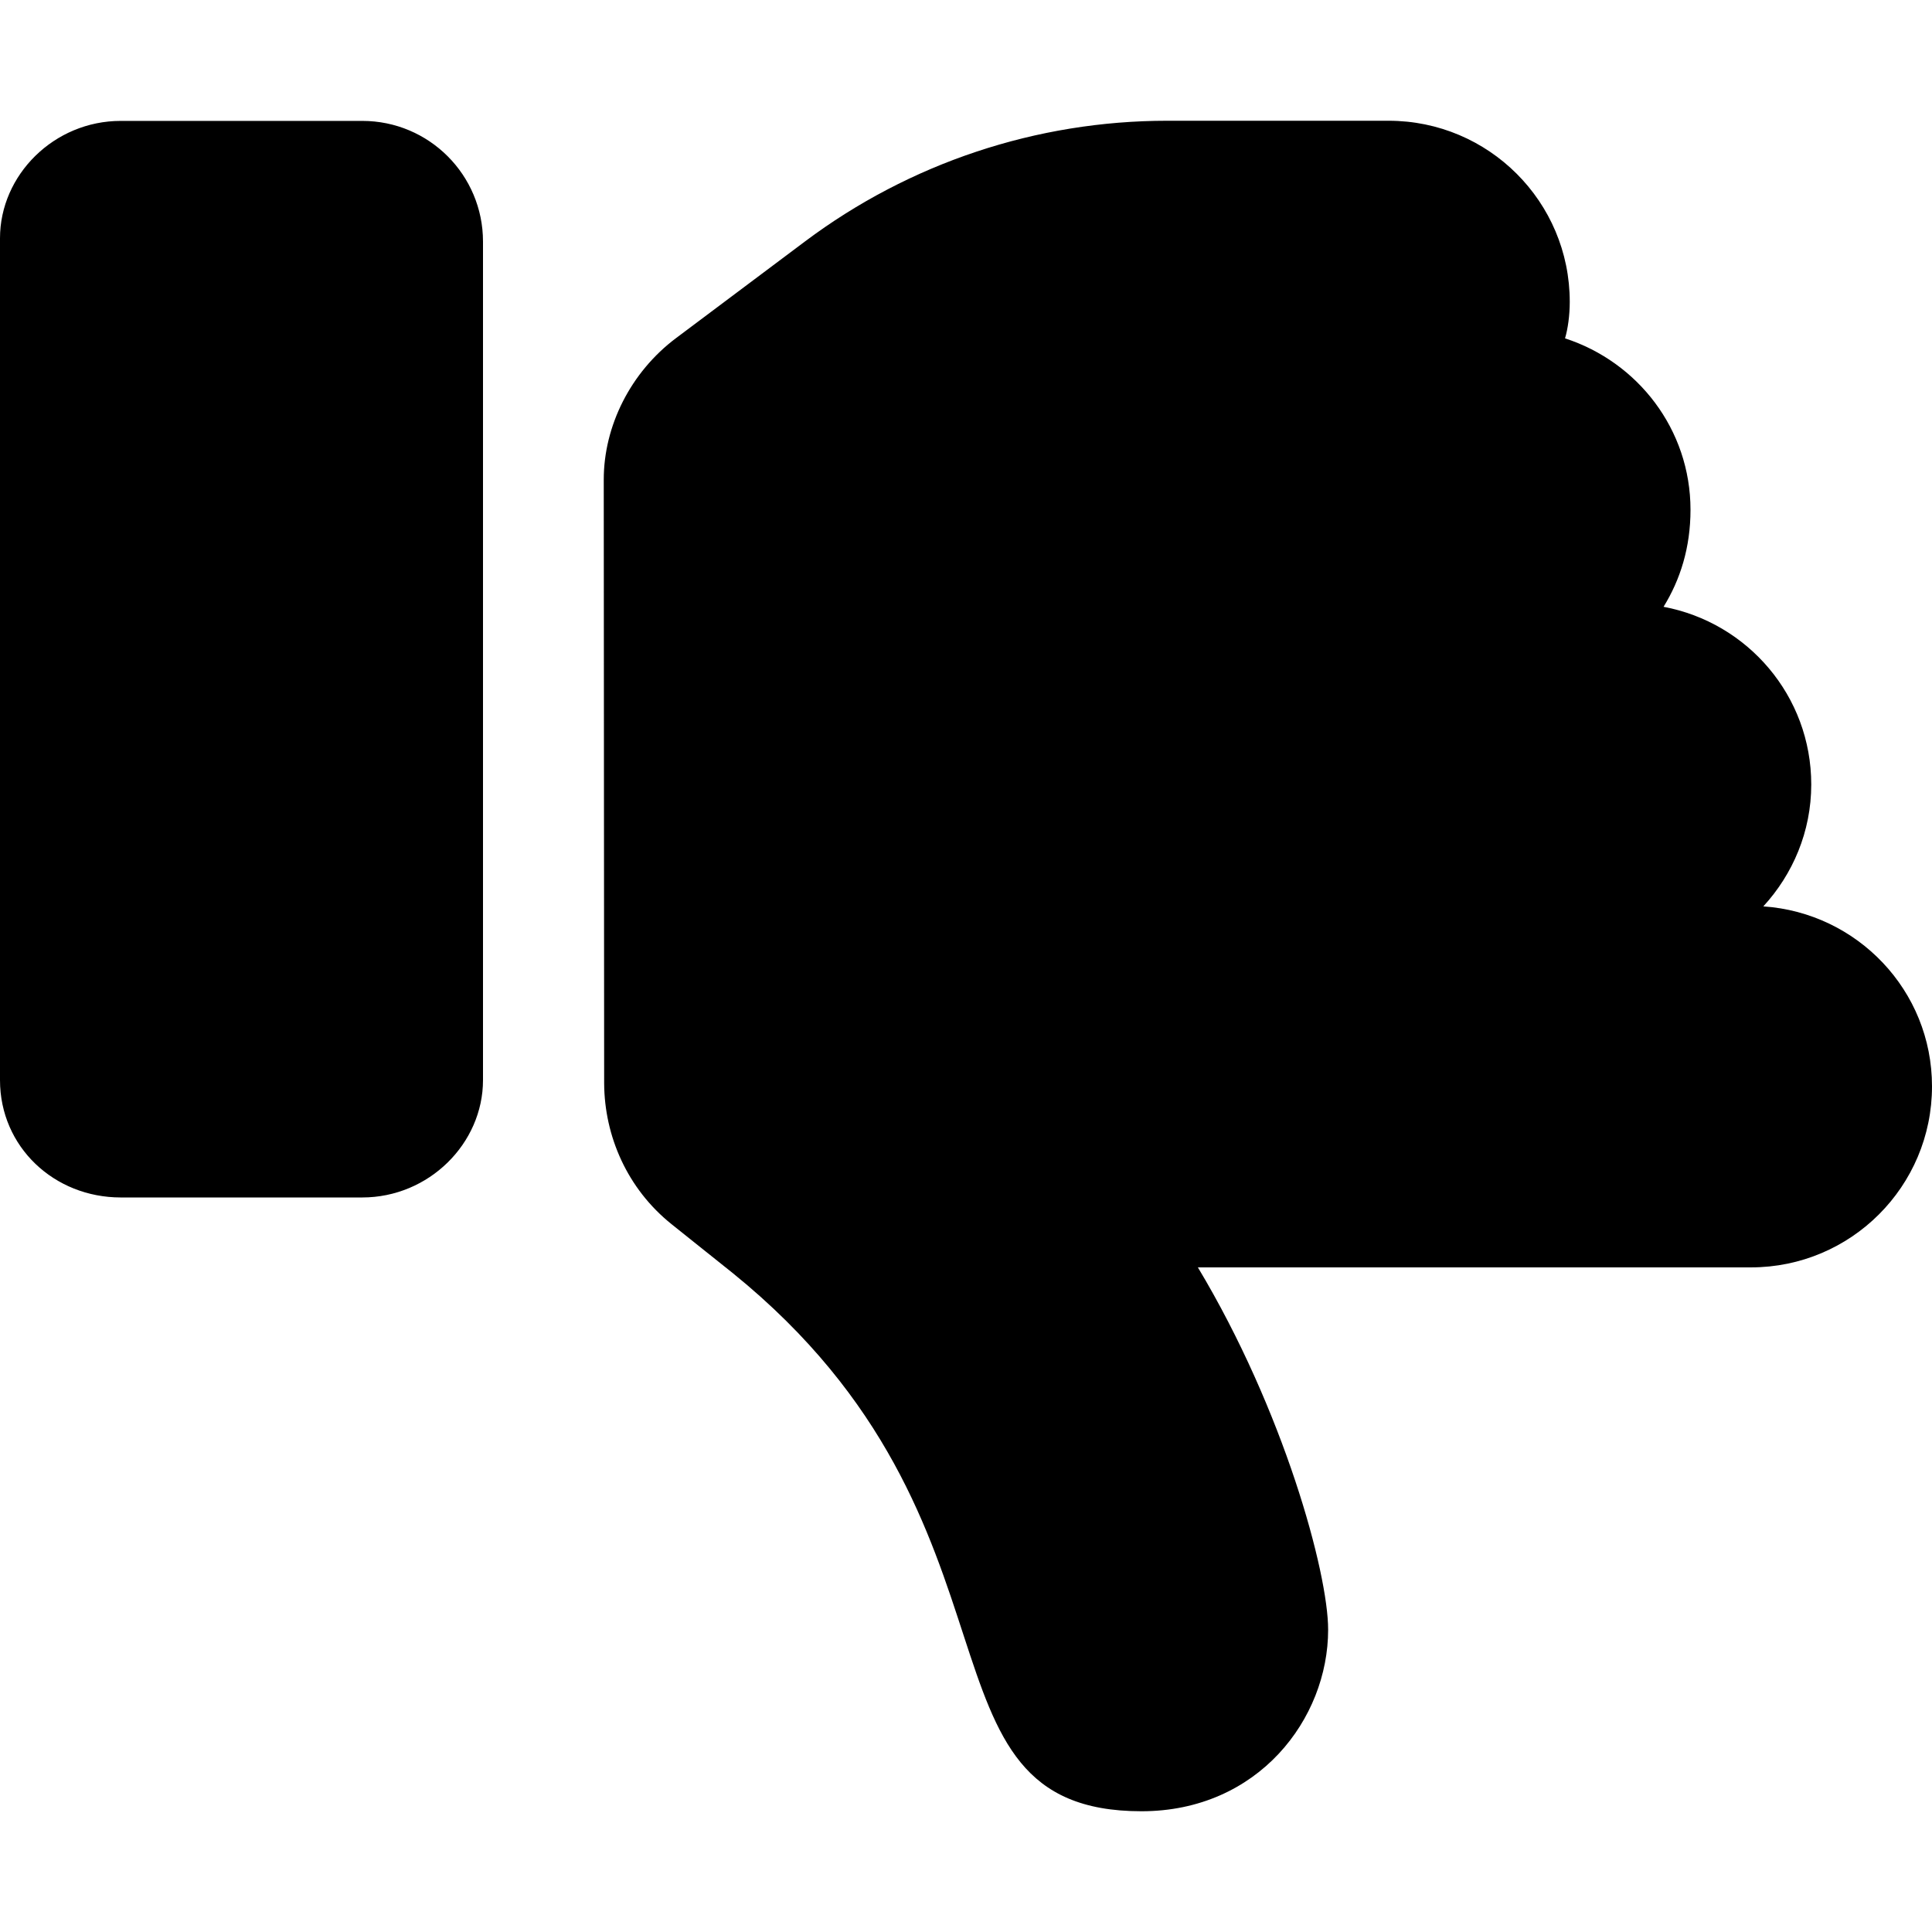 <svg xmlns="http://www.w3.org/2000/svg" viewBox="0 0 512 512"><!--! Font Awesome Free 6.1.2 by @fontawesome - https://fontawesome.com License - https://fontawesome.com/license/free (Icons: CC BY 4.0, Fonts: SIL OFL 1.1, Code: MIT License) Copyright 2022 Fonticons, Inc.--><path d="M96 32.04H32c-17.67 0-32 14.32-32 31.1v223.1c0 17.67 14.33 31.1 32 31.1h64c17.67 0 32-14.33 32-31.1V64.03c0-17.67-14.3-31.99-32-31.99zM467.3 240.2c7.8-8.5 12.7-19.8 12.7-32.3 0-23.47-16.87-42.92-39.14-47.09 4.44-7.21 7.14-15.71 7.14-25.71 0-21.32-14-39.18-33.25-45.43.75-2.55 1.25-6.06 1.25-9.69C416 53.47 394.5 32 368 32h-58.69c-34.61 0-68.28 11.22-95.97 31.98L179.2 89.57C167.1 98.63 160 112.9 160 127.1l.107 160s-.023-.023 0 0c.07 13.99 6.123 27.94 17.91 37.36l16.3 13.03C276.2 403.9 239.4 480 302.5 480c30.96 0 49.47-24.52 49.47-48.11 0-15.15-11.76-58.12-34.52-96.02H464c26.52 0 48-21.47 48-47.98 0-25.39-19.8-45.99-44.7-47.69z"/></svg>